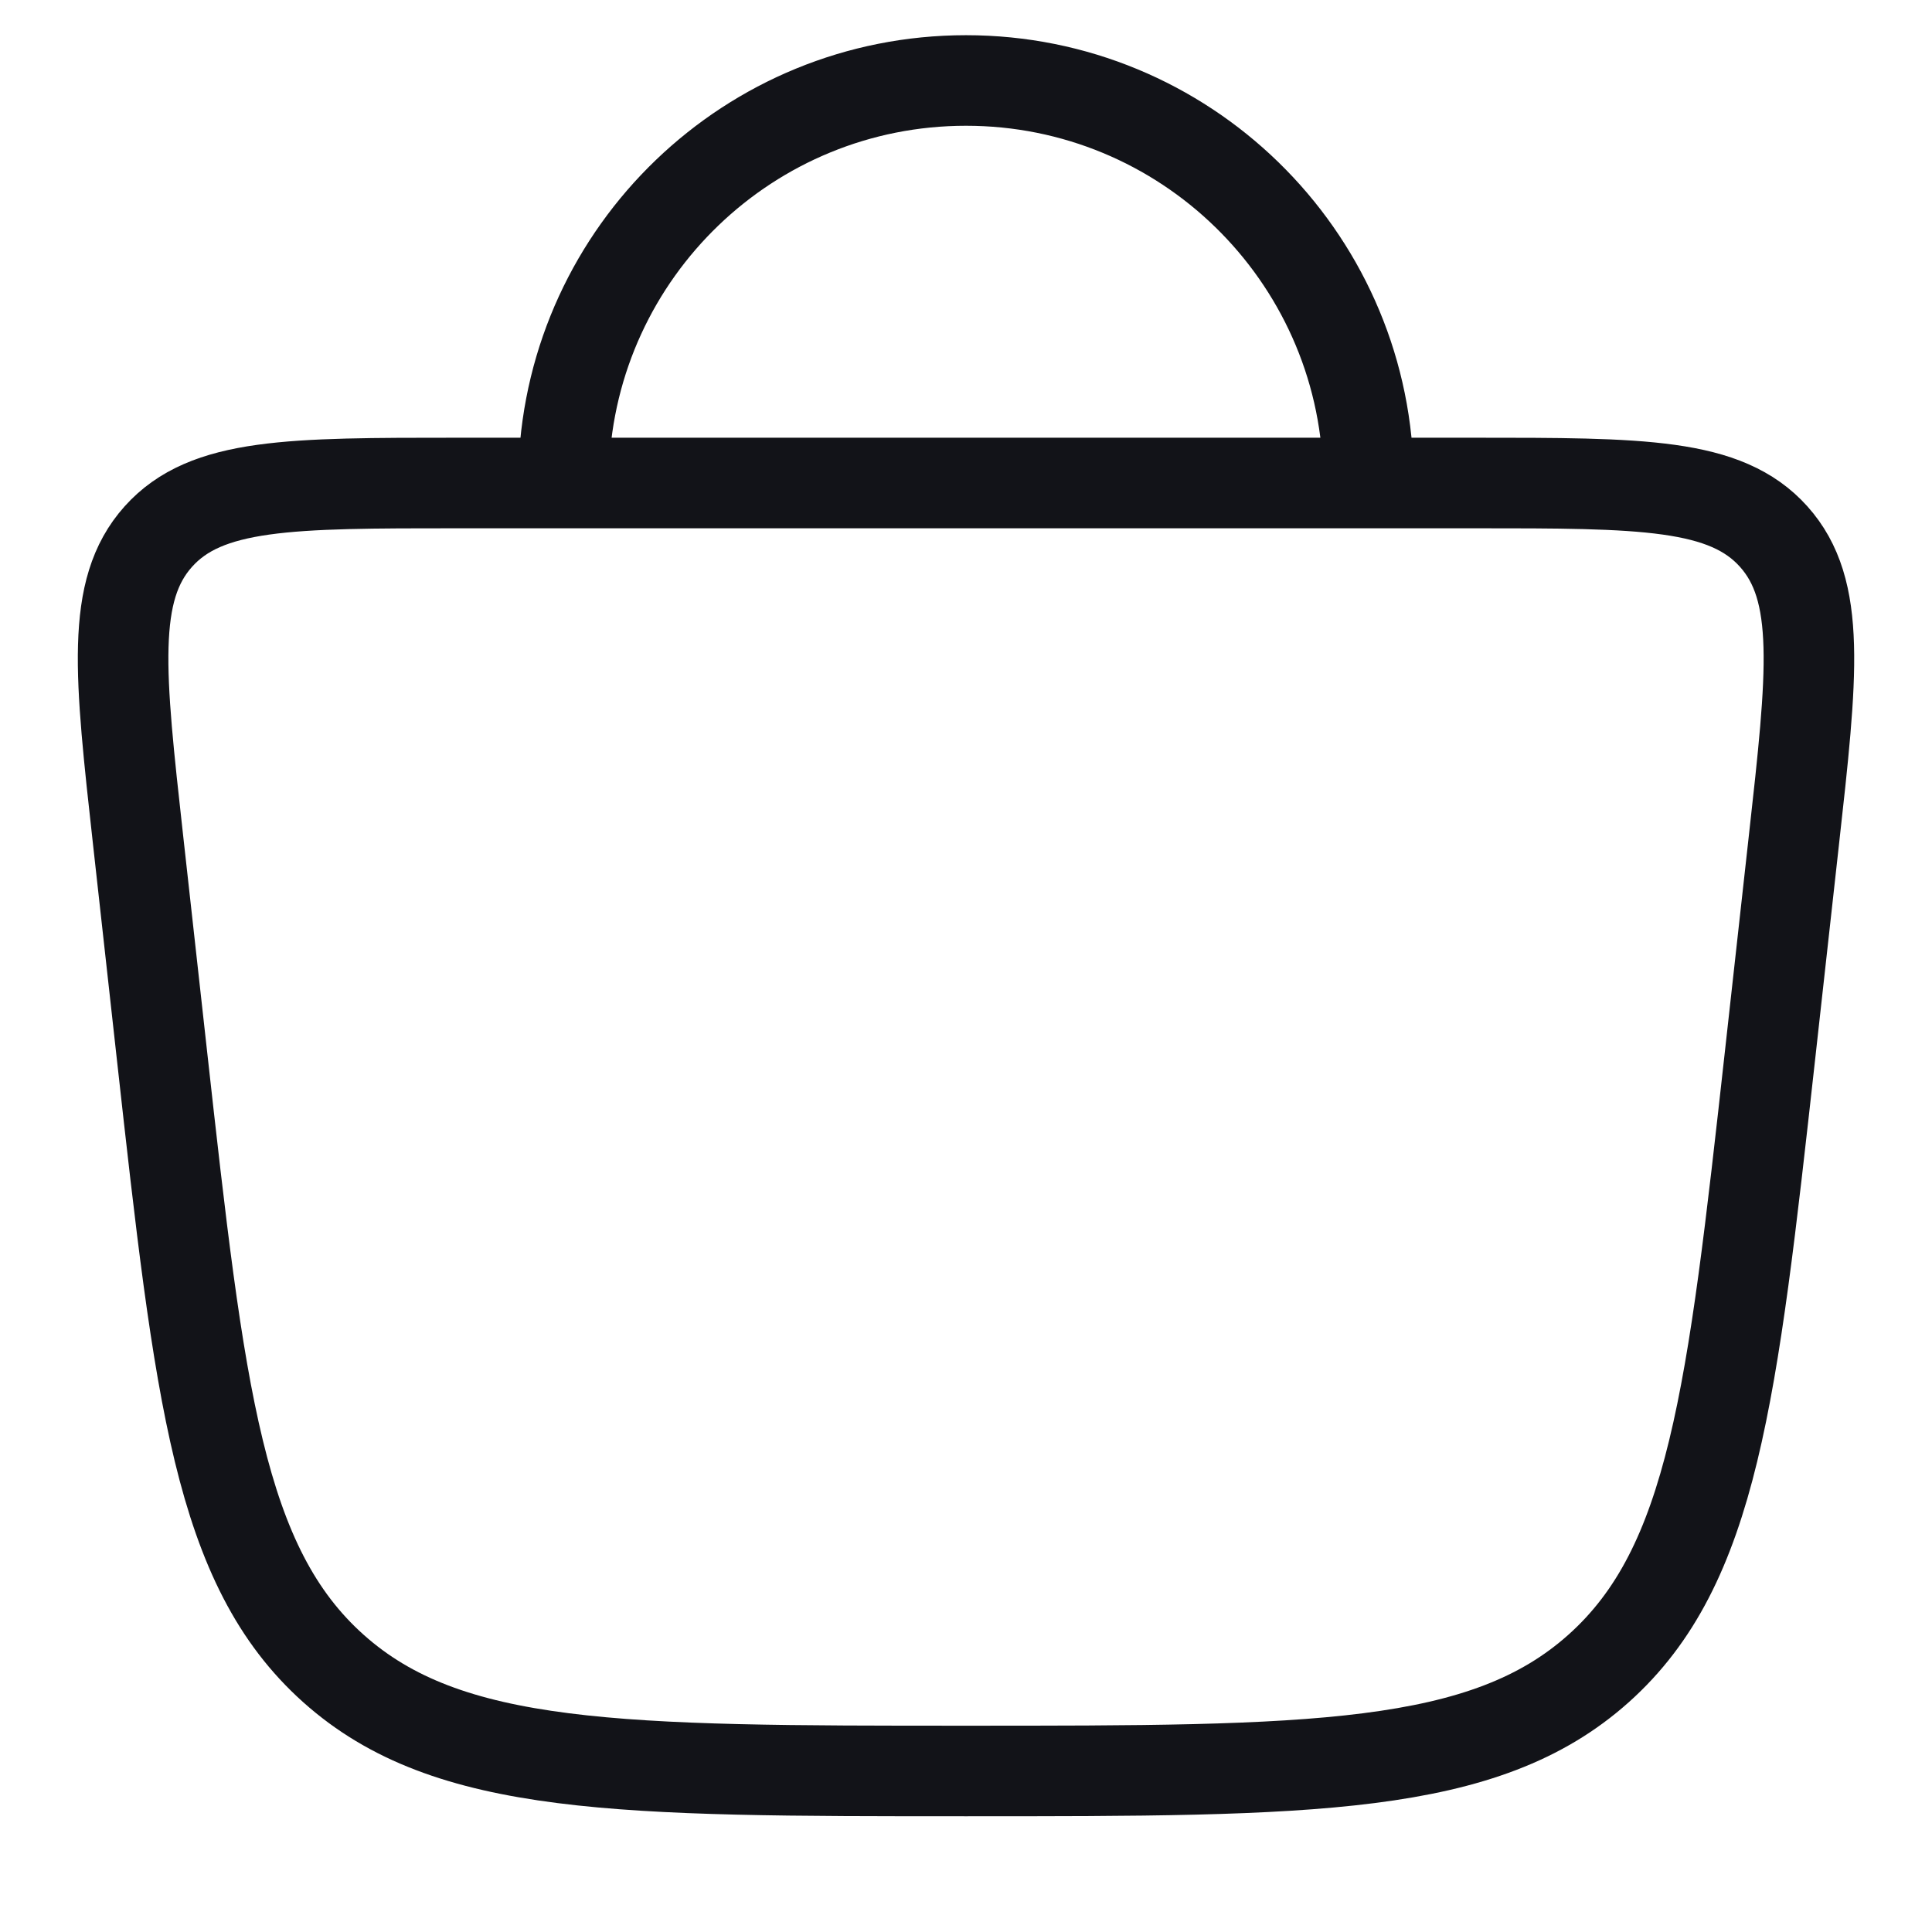 <?xml version="1.0" encoding="UTF-8"?> <svg xmlns="http://www.w3.org/2000/svg" width="32" height="32" viewBox="0 0 32 32" fill="none"><path d="M22.667 8C22.667 7.937 22.666 7.875 22.664 7.813C22.565 4.217 19.619 1.333 16 1.333C12.414 1.333 9.489 4.165 9.339 7.714C9.335 7.809 9.333 7.904 9.333 8M22.667 8H9.333M22.667 8H24.412C27.193 8 28.583 8 29.378 8.888C30.173 9.776 30.02 11.158 29.712 13.922L29.318 17.473C28.691 23.114 28.378 25.935 26.479 27.634C24.581 29.333 21.721 29.333 16 29.333C10.28 29.333 7.419 29.333 5.521 27.634C3.622 25.935 3.309 23.114 2.682 17.473L2.288 13.922C1.981 11.158 1.827 9.776 2.622 8.888C3.417 8 4.807 8 7.588 8H9.333" stroke="#121318" stroke-width="1.5"></path></svg> 